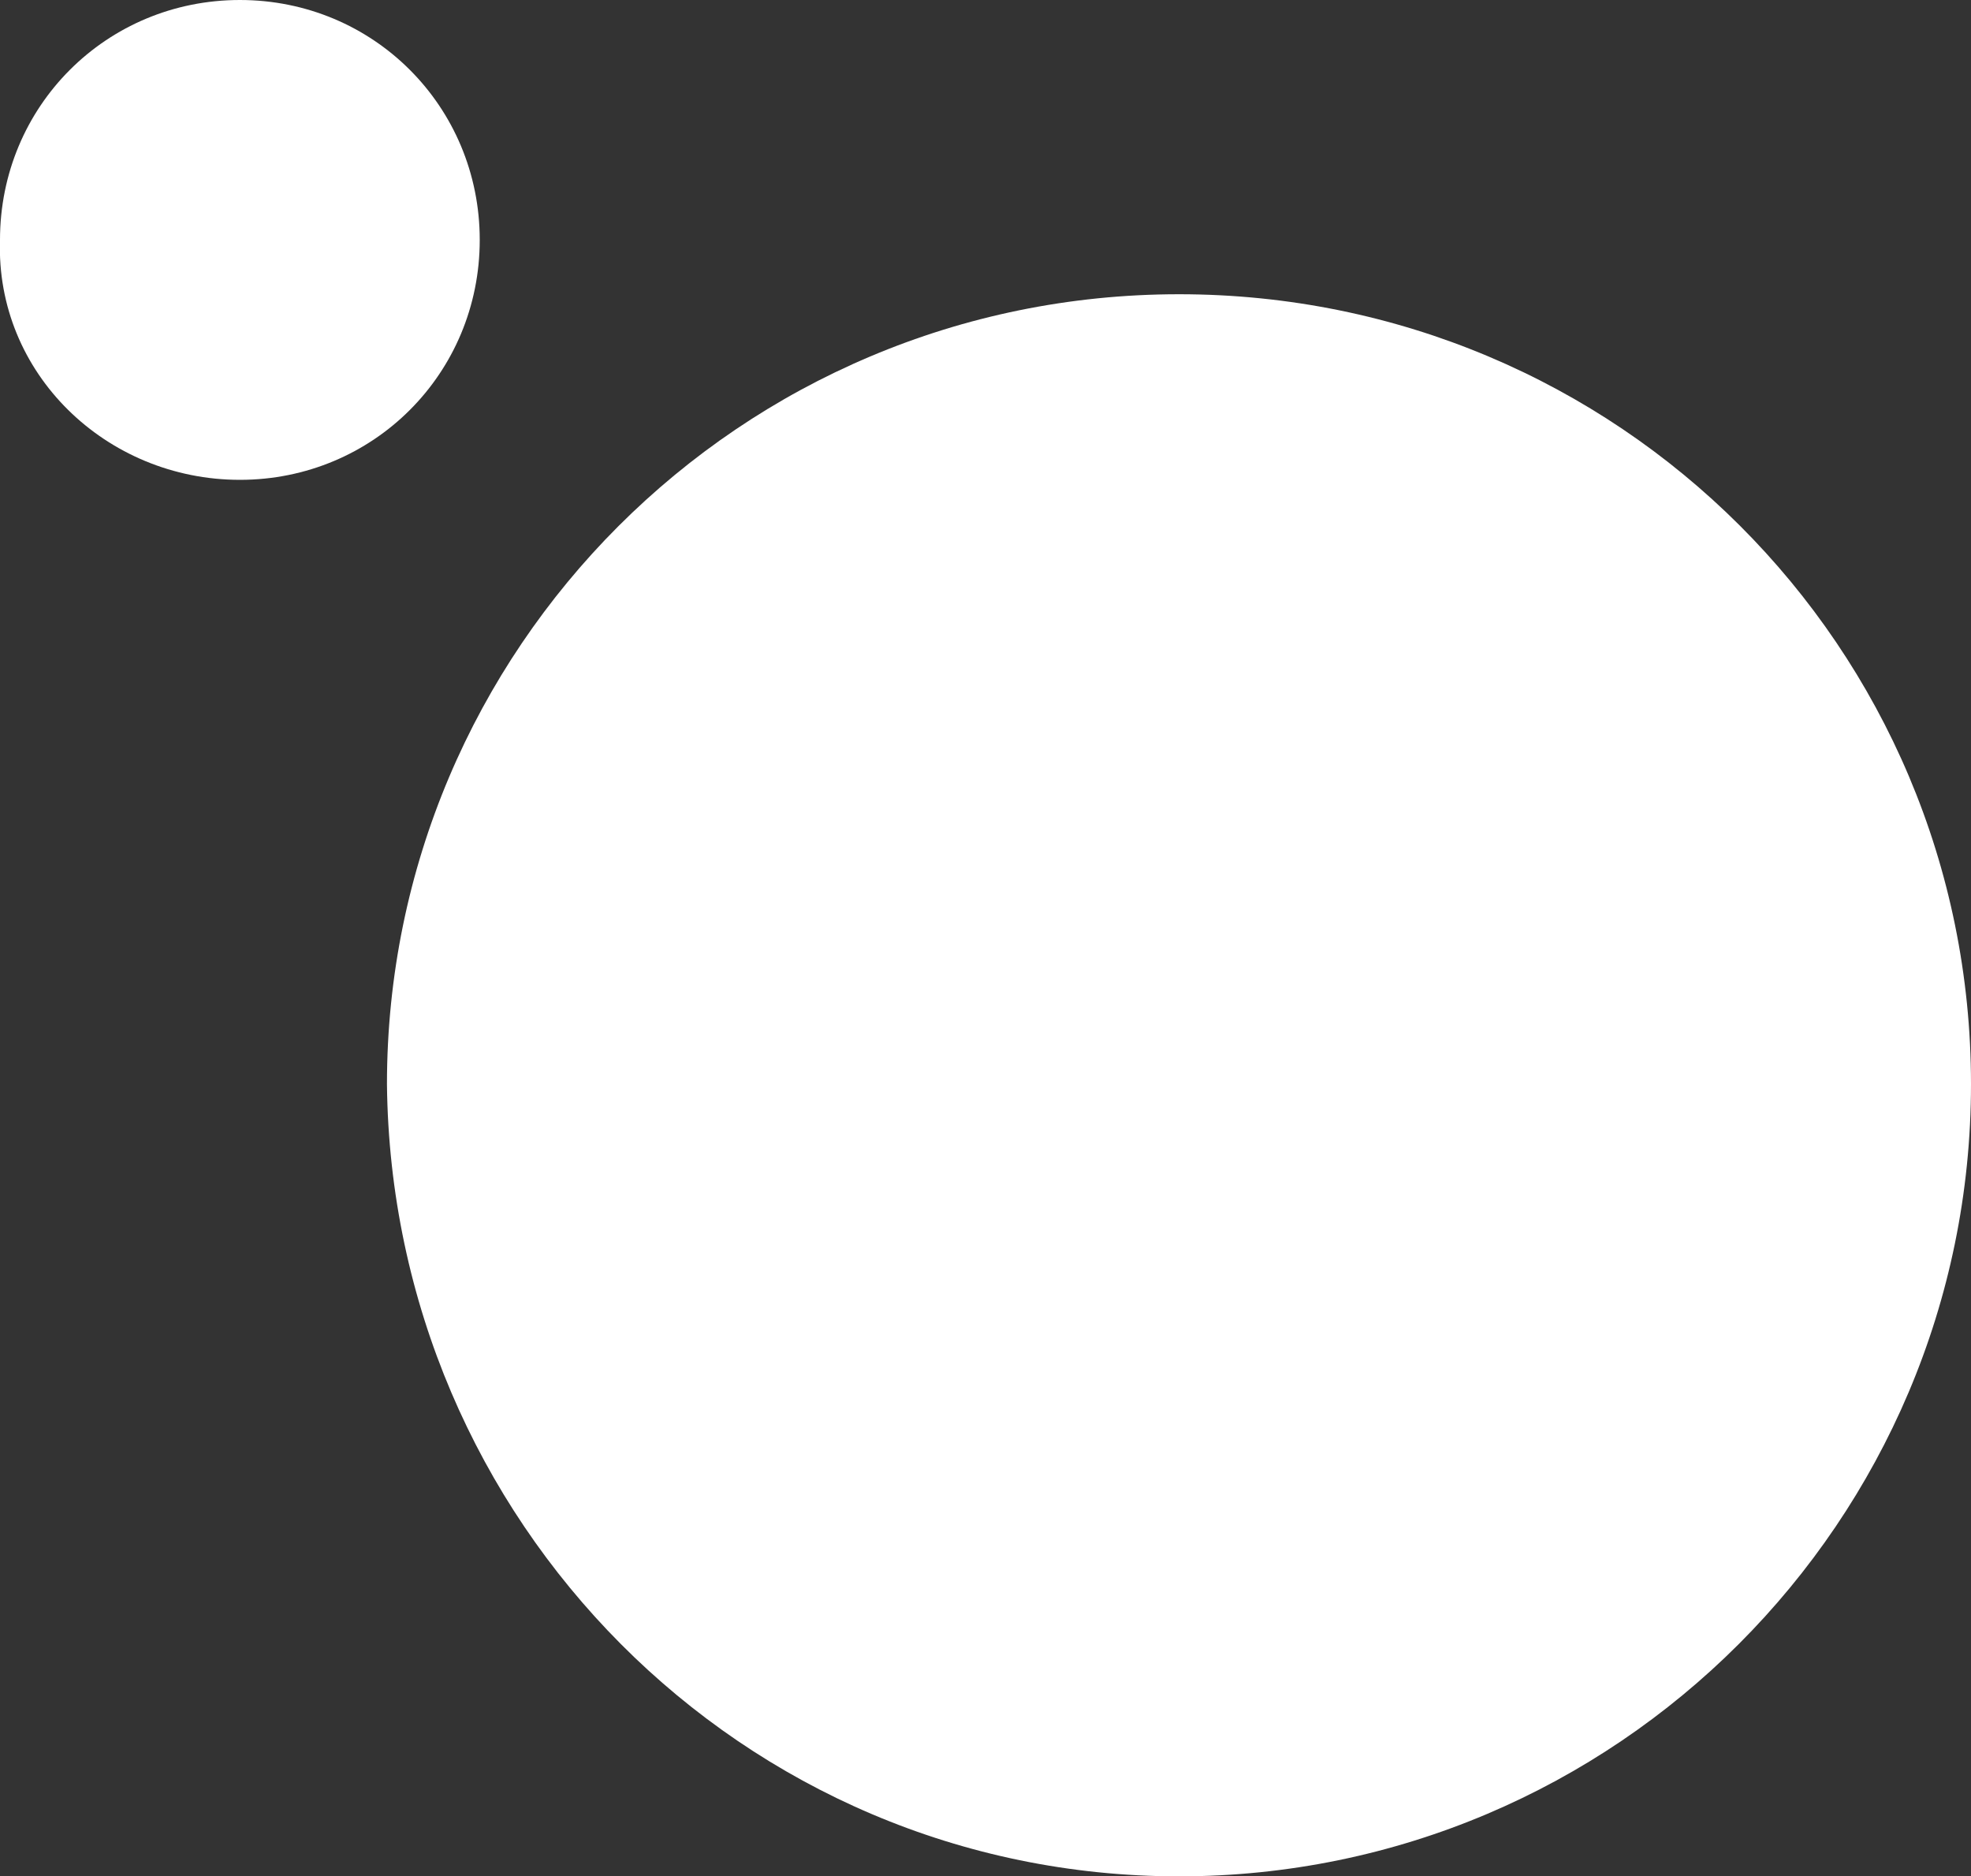 <?xml version="1.0" encoding="UTF-8"?>
<svg xmlns="http://www.w3.org/2000/svg" version="1.1" viewBox="0 0 87.1 82.9">
  <rect x="0" y="0" width="87.1" height="82.9" fill="#333333" stroke="none"/>
  <defs>
    <style>
      .cls-1 {
        fill: #fff;
      }
    </style>
  </defs>
  <!-- Generator: Adobe Illustrator 28.7.0, SVG Export Plug-In . SVG Version: 1.2.0 Build 136)  -->
  <g>
    <g id="Ebene_1">
      <g>
        <path class="cls-1" d="M52.1,82.9c19.3,0,35-15.7,35-35S71.5,13,52.1,13,17.1,28.7,17.1,47.9c.2,19.3,15.7,35,35,35"/>
        <path class="cls-1" d="M10.6,21.2c5.9,0,10.6-4.7,10.6-10.6S16.5,0,10.6,0,0,4.7,0,10.6c-.2,5.9,4.7,10.6,10.6,10.6"/>
      </g>
    </g>
  </g>
</svg>